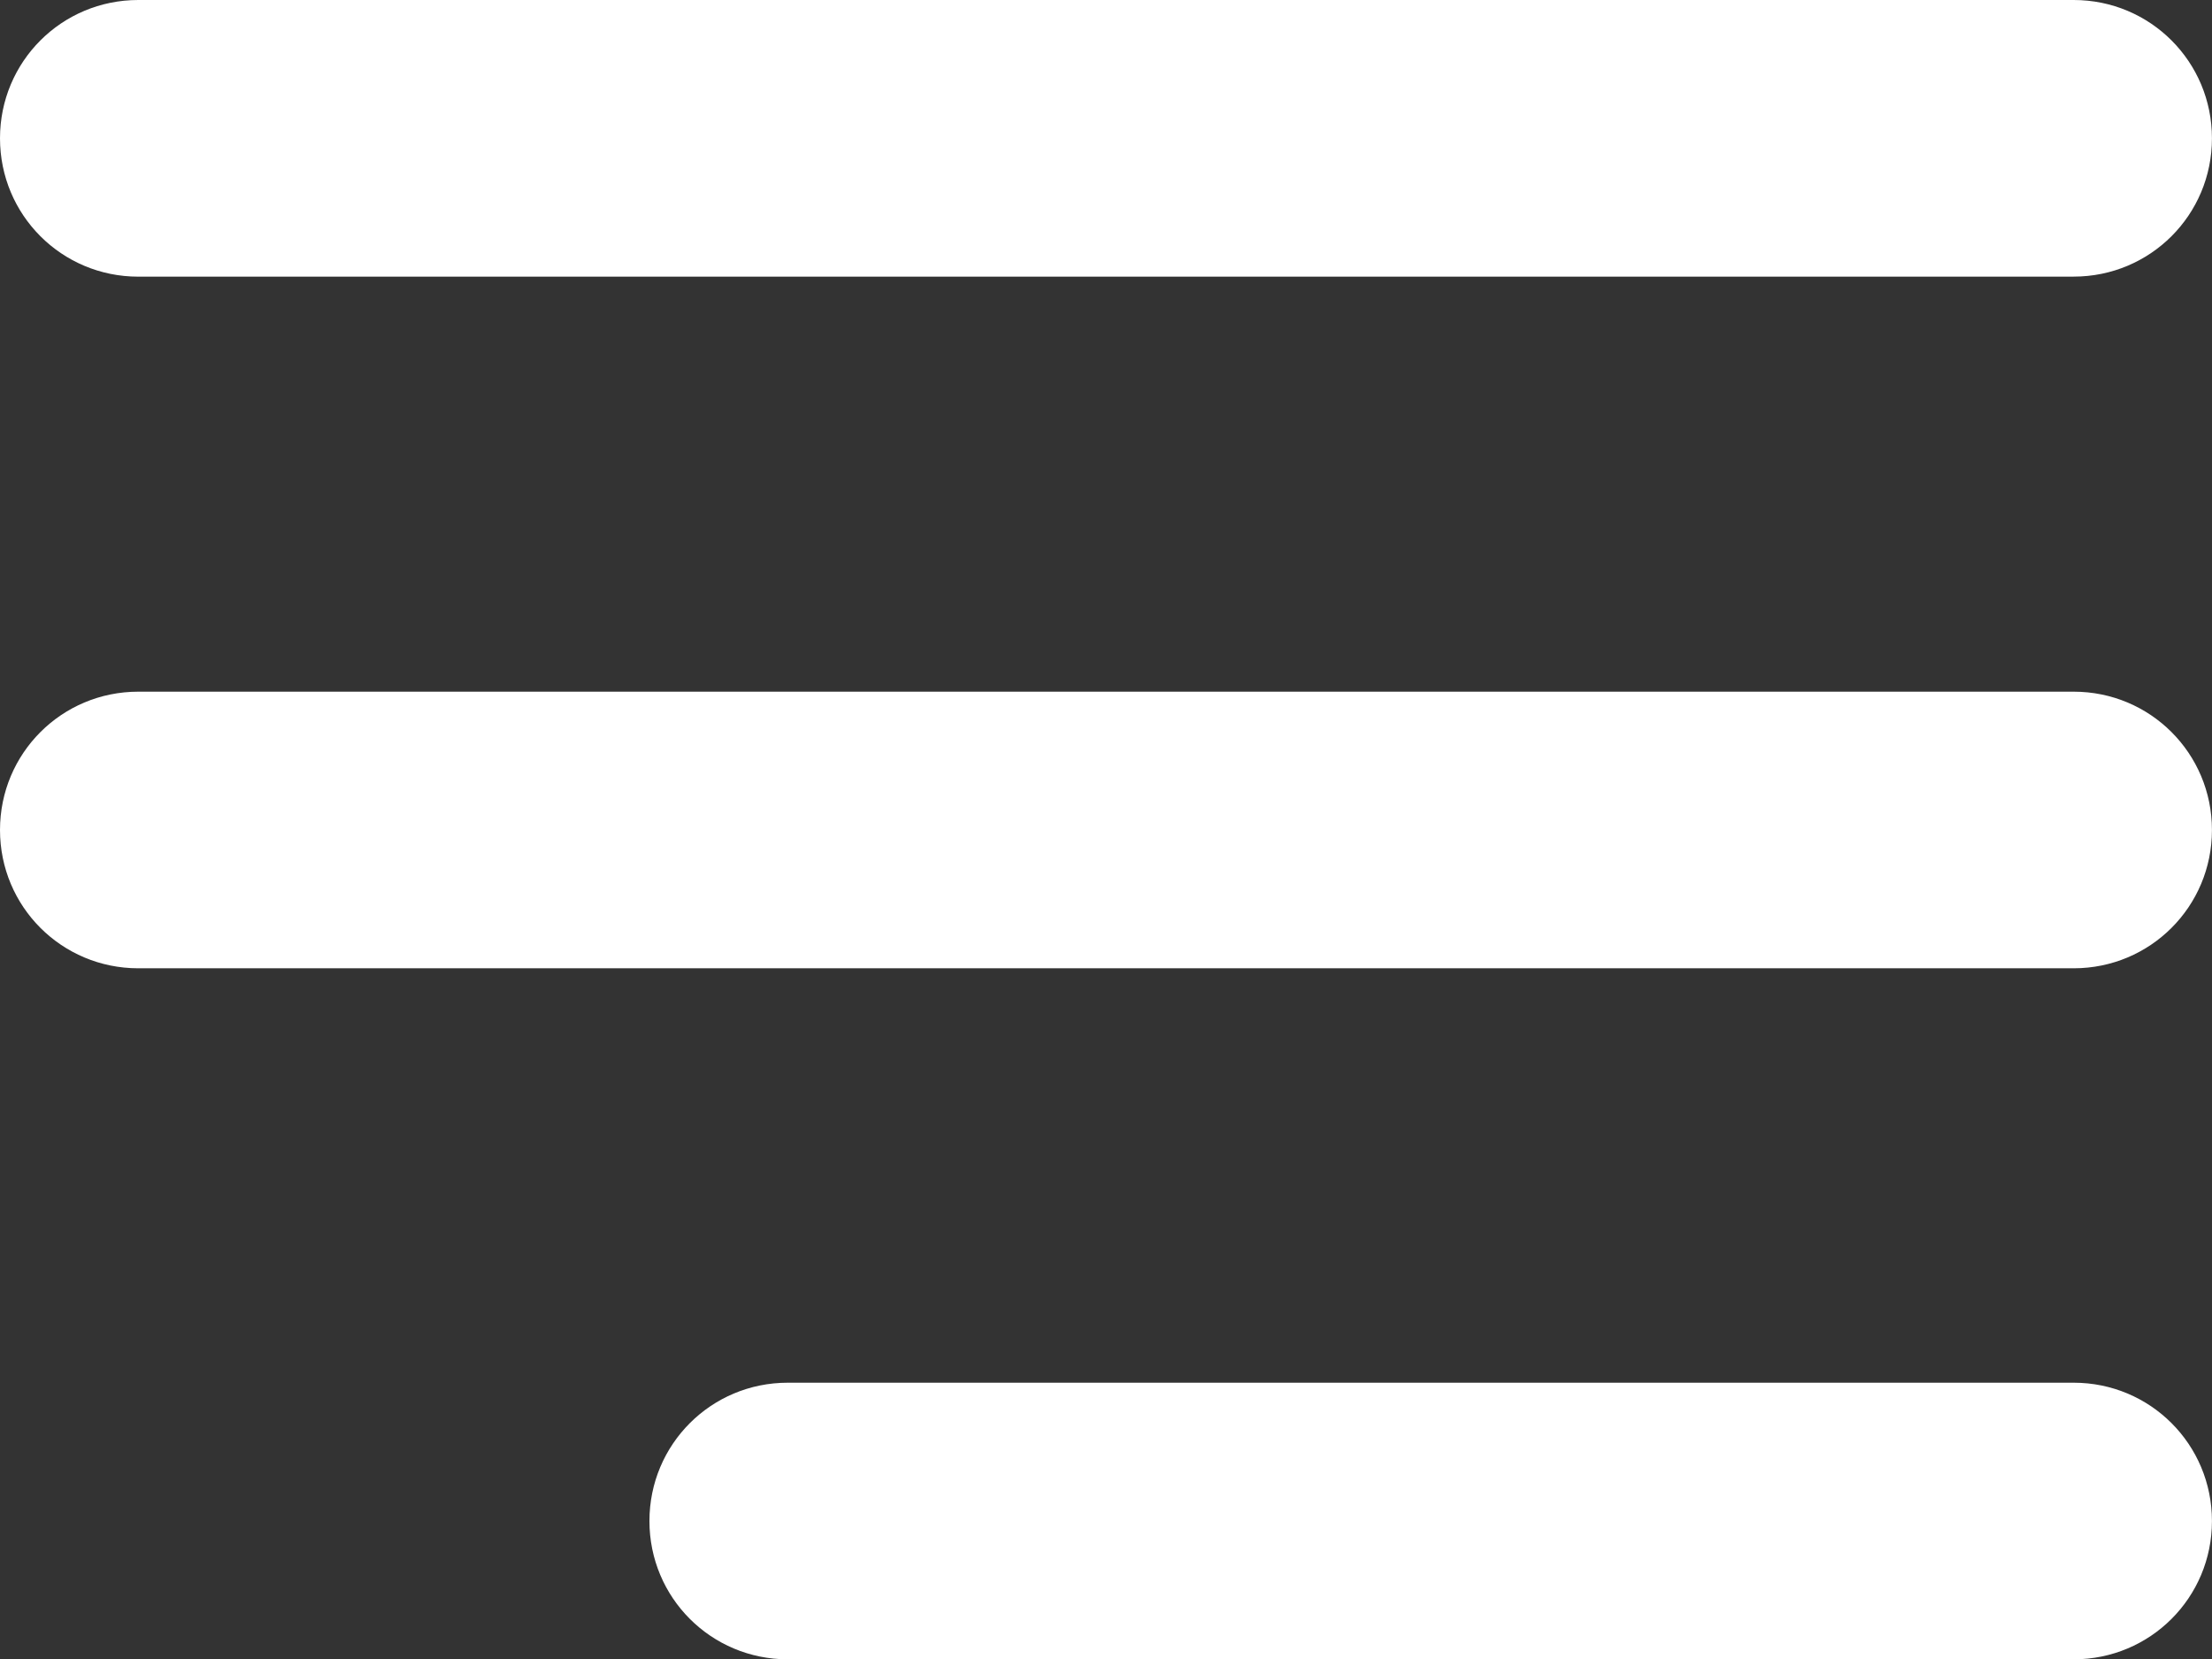 <?xml version="1.0" encoding="UTF-8"?>
<svg fill="#ffffff" id="Capa_1" data-name="Capa 1" xmlns="http://www.w3.org/2000/svg" viewBox="0 0 513.22 384.99">
  <rect x="0" y="0" width="513.22" height="384.99" fill="#333333" stroke="none"/>
  <defs>
    <style>
      .cls-1 {
        fill: #fff;
      }
    </style>
  </defs>
  <g id="grip-solid-horizontal">
    <path class="cls-1" d="M481.12,384.99H182.77c-17.78,0-32.09-14.31-32.09-32.09s14.31-32.09,32.09-32.09H481.12c17.78,0,32.09,14.31,32.09,32.09s-14.31,32.09-32.09,32.09Z"/>
    <path class="cls-1" d="M481.12,224.66H32.09c-17.78,0-32.09-14.31-32.09-32.09s14.31-32.09,32.09-32.09H481.12c17.78,0,32.09,14.31,32.09,32.09s-14.31,32.09-32.09,32.09Z"/>
    <path class="cls-1" d="M481.12,64.19H32.09C14.31,64.19,0,49.88,0,32.09S14.31,0,32.09,0H481.12c17.78,0,32.09,14.31,32.09,32.09s-14.31,32.09-32.09,32.09Z"/>
  </g>
</svg>